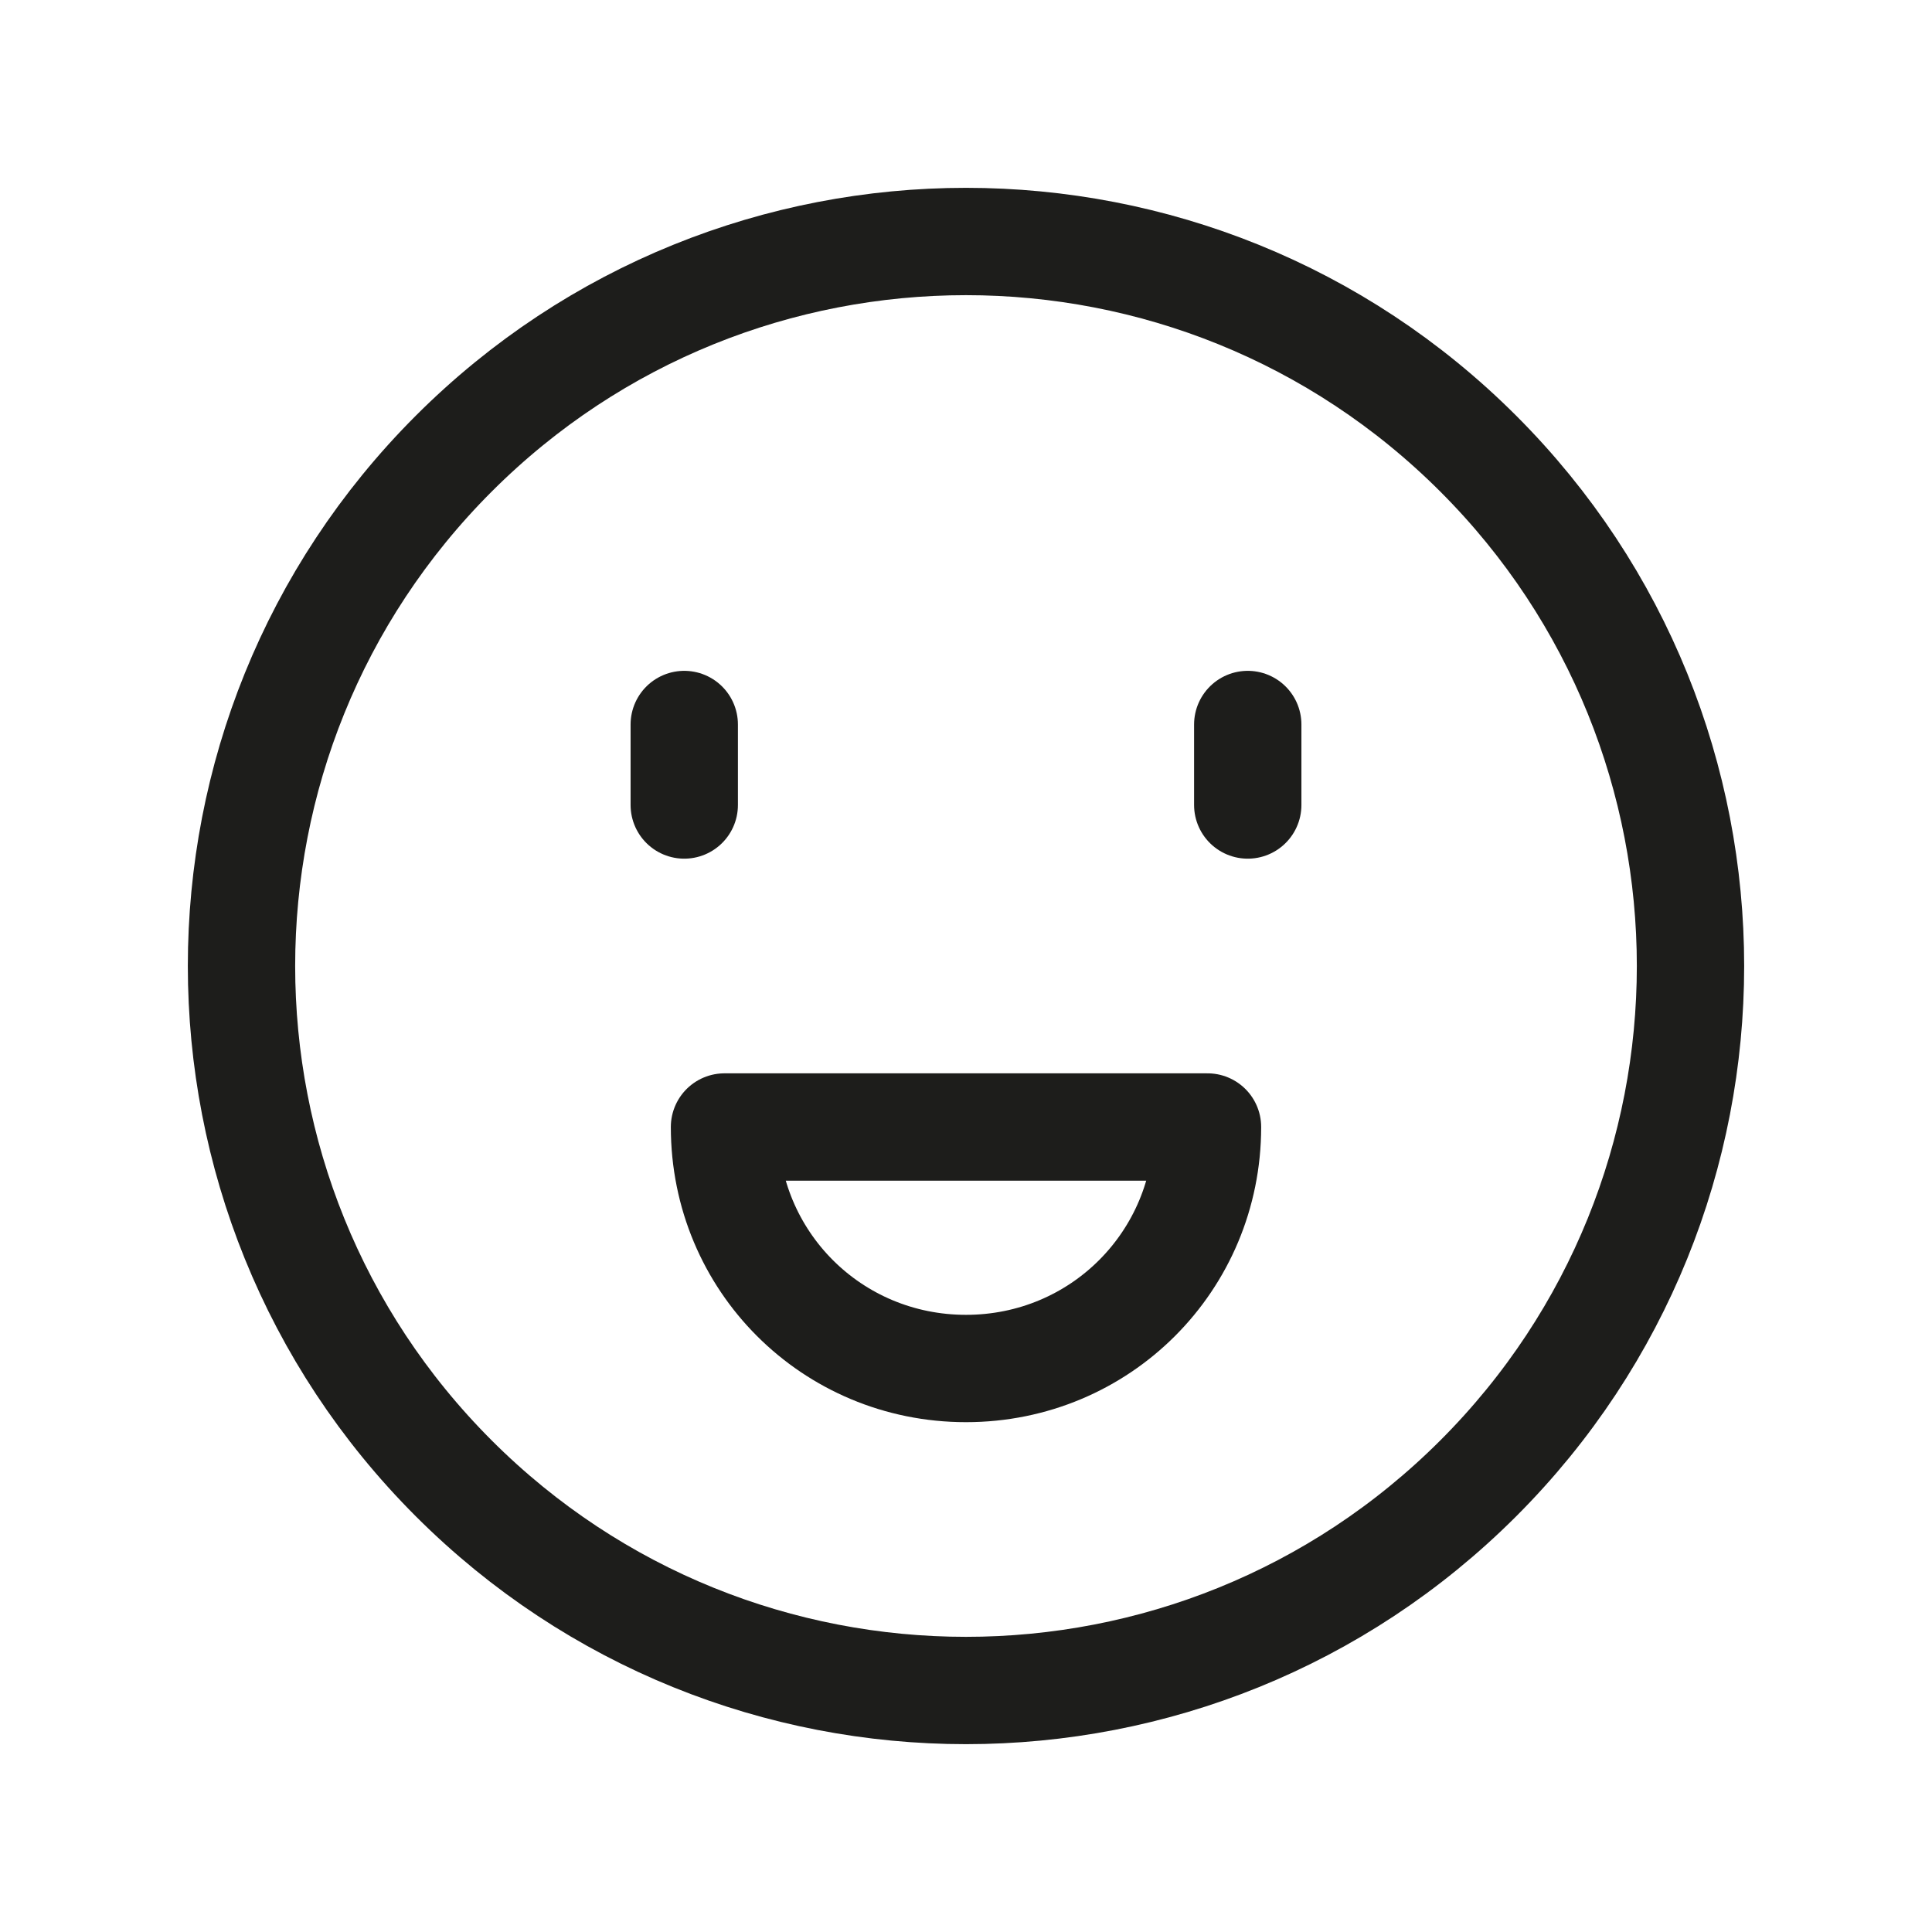 <?xml version="1.0" encoding="UTF-8"?> <svg xmlns="http://www.w3.org/2000/svg" width="36" height="36" viewBox="0 0 36 36" fill="none"><g clip-path="url(#clip0_225_416)"><path d="M27.546 8.454C32.818 13.726 32.818 22.274 27.546 27.546C22.274 32.818 13.726 32.818 8.454 27.546C3.182 22.274 3.182 13.726 8.454 8.454C13.726 3.182 22.274 3.182 27.546 8.454" stroke="#1D1D1B" stroke-width="2" stroke-linecap="round" stroke-linejoin="round"></path><path d="M18 25.5C20.5 25.5 22.5 23.5 22.5 21H13.5C13.5 23.5 15.499 25.5 18 25.5Z" stroke="#1D1D1B" stroke-width="2" stroke-linecap="round" stroke-linejoin="round"></path><path d="M12.75 13.5V15" stroke="#1D1D1B" stroke-width="2" stroke-linecap="round" stroke-linejoin="round"></path><path d="M23.25 13.5V15" stroke="#1D1D1B" stroke-width="2" stroke-linecap="round" stroke-linejoin="round"></path></g><defs><clipPath id="clip0_225_416"><rect width="36" height="36" fill="white"></rect></clipPath></defs></svg> 